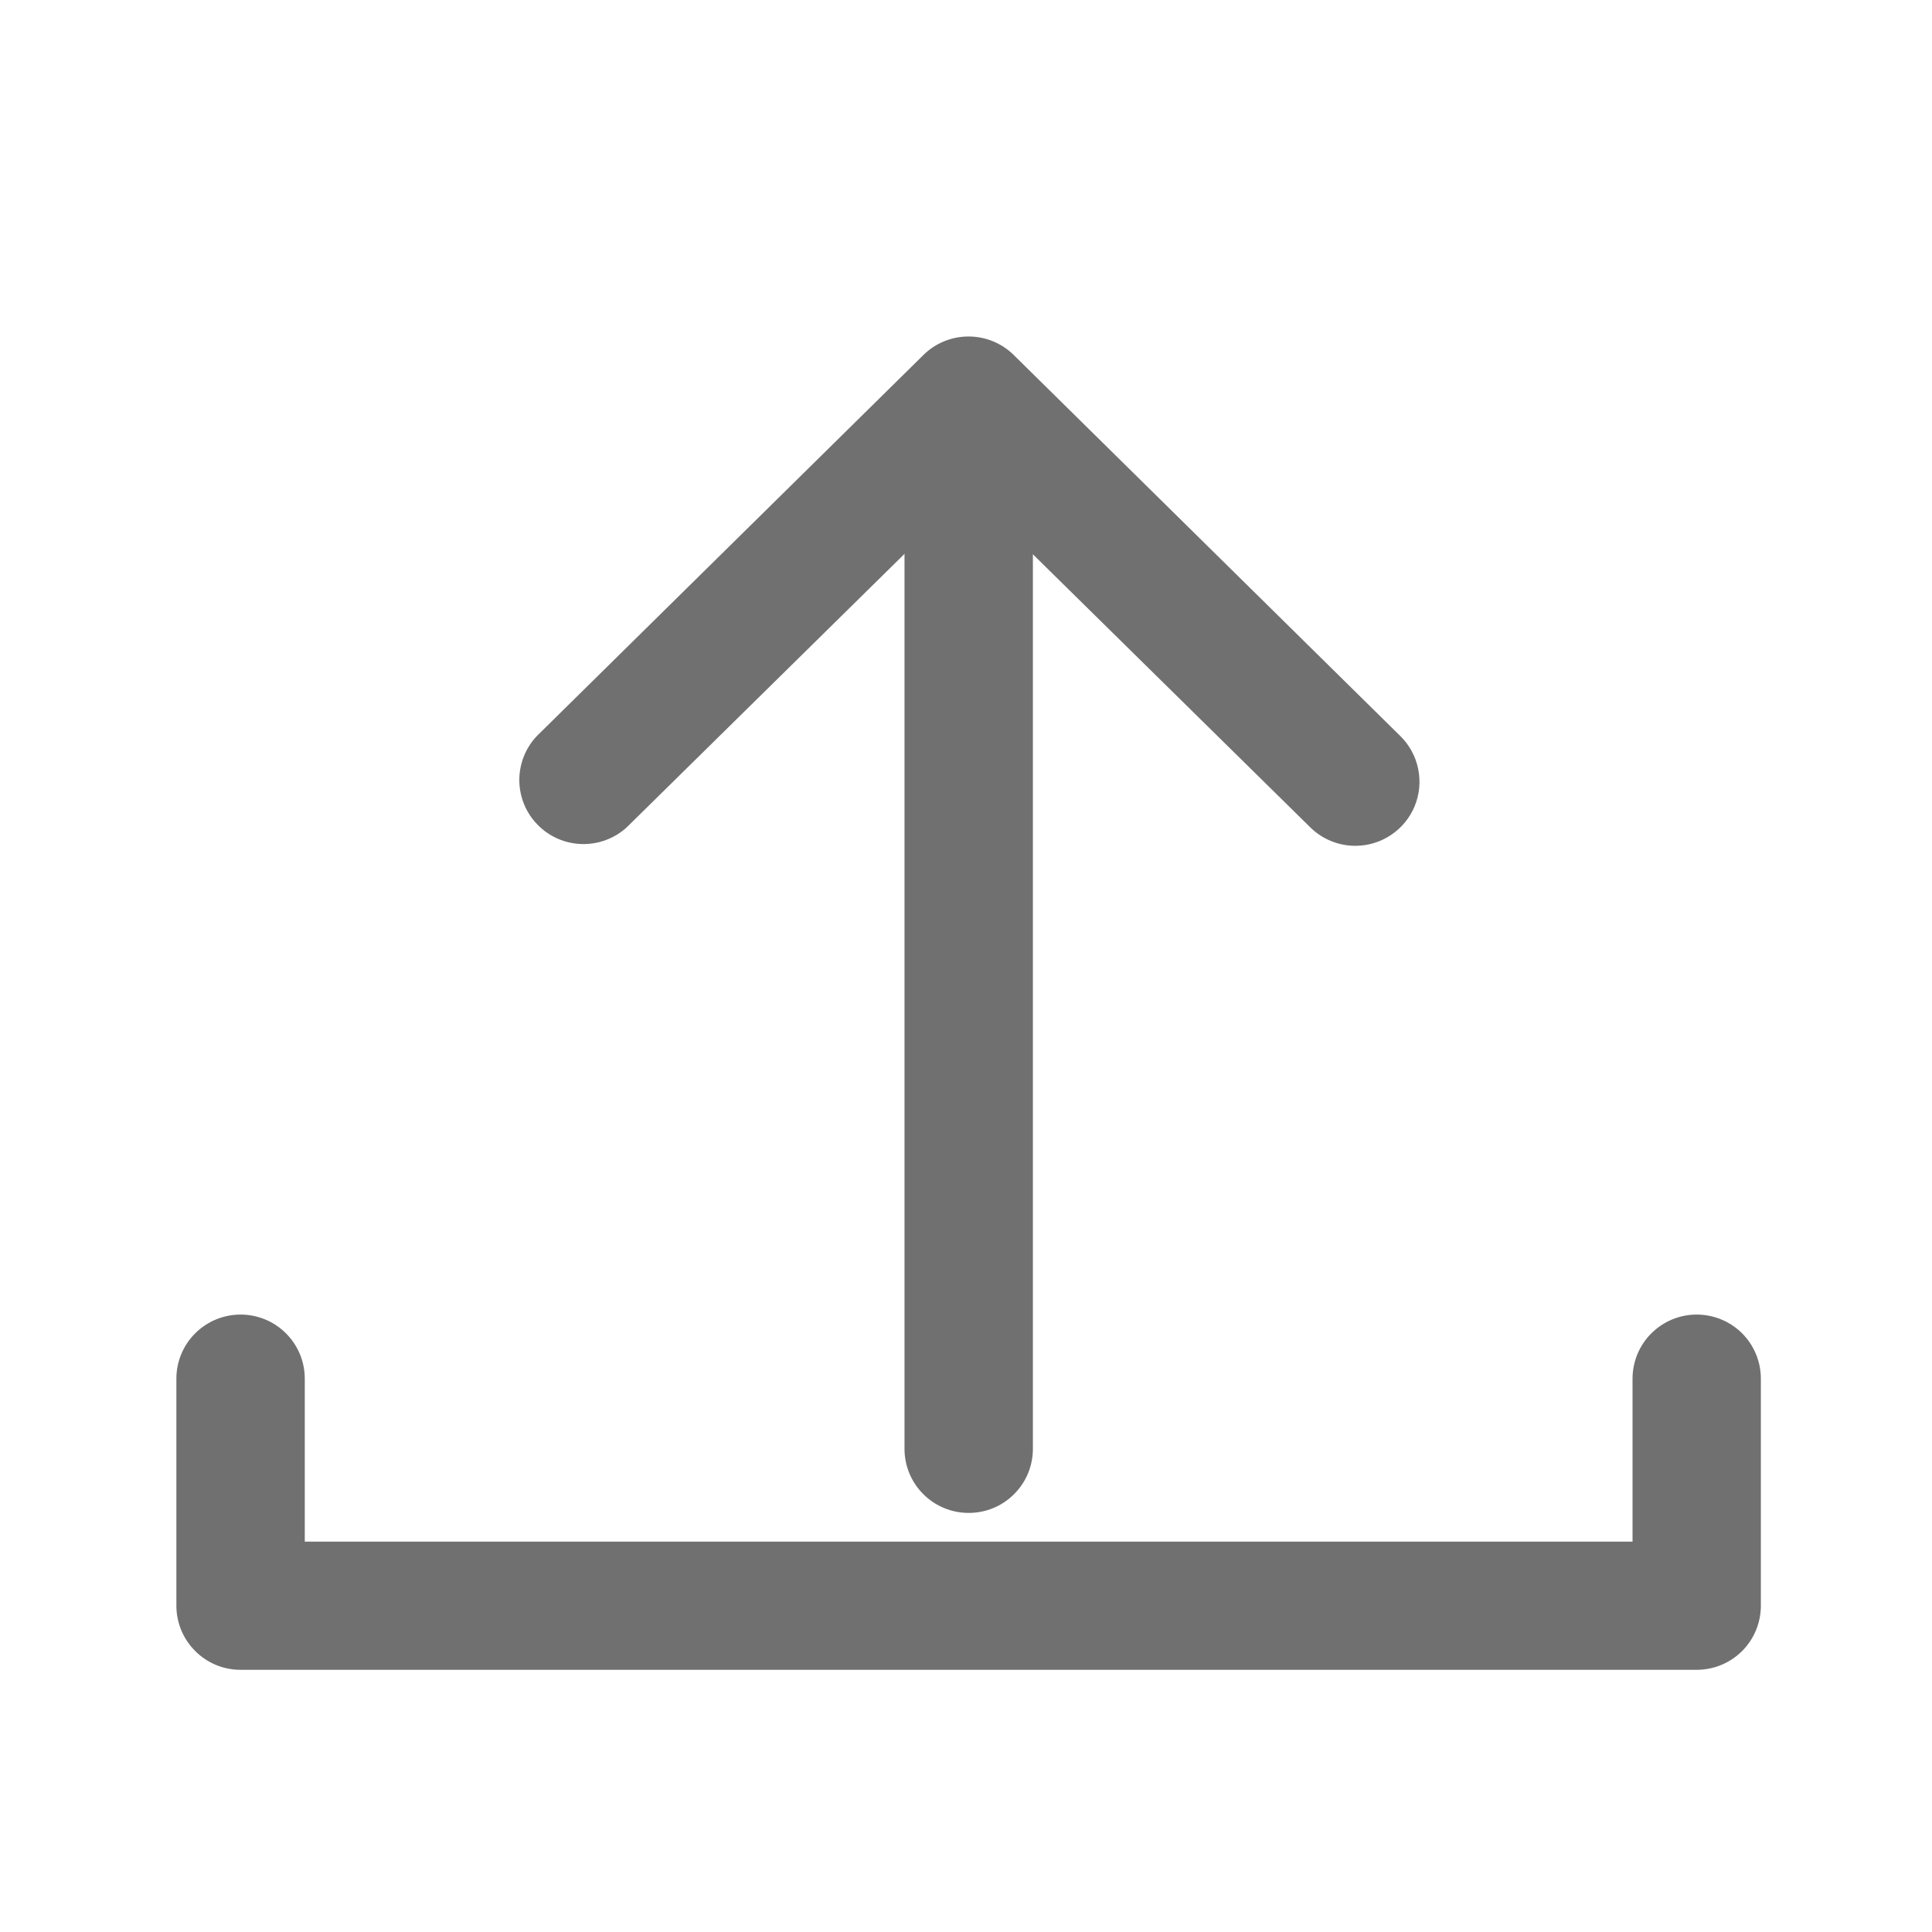 <svg width="24" height="24" viewBox="0 0 24 24" fill="none" xmlns="http://www.w3.org/2000/svg">
<g id="PP QM Upload  DS">
<g id="Group 46">
<path id="Path 50" d="M16.836 10.507C16.626 10.507 16.425 10.424 16.276 10.277L12.031 6.098L7.786 10.277C7.634 10.416 7.434 10.49 7.228 10.485C7.022 10.48 6.826 10.395 6.681 10.248C6.536 10.102 6.454 9.905 6.451 9.699C6.449 9.494 6.526 9.295 6.667 9.145L11.472 4.409C11.621 4.262 11.822 4.18 12.032 4.18C12.241 4.18 12.443 4.262 12.592 4.409L17.397 9.145C17.509 9.256 17.586 9.397 17.617 9.552C17.649 9.707 17.634 9.867 17.574 10.013C17.514 10.159 17.412 10.284 17.28 10.372C17.149 10.46 16.995 10.507 16.837 10.507H16.836Z" fill="#707070"/>
<path id="Path 51" d="M12.034 18.794C11.822 18.794 11.619 18.711 11.47 18.561C11.32 18.412 11.236 18.21 11.236 17.998V5.375C11.236 5.164 11.32 4.962 11.47 4.812C11.619 4.663 11.822 4.579 12.034 4.579C12.245 4.579 12.448 4.663 12.597 4.812C12.747 4.962 12.831 5.164 12.831 5.375V17.998C12.831 18.21 12.747 18.412 12.597 18.561C12.448 18.711 12.245 18.794 12.034 18.794Z" fill="#707070"/>
<path id="Path 52" d="M21.077 20.743H2.989C2.884 20.743 2.78 20.723 2.684 20.683C2.587 20.643 2.499 20.584 2.425 20.51C2.351 20.436 2.292 20.348 2.252 20.252C2.212 20.155 2.191 20.052 2.191 19.947V17.126C2.191 16.915 2.275 16.712 2.425 16.563C2.574 16.414 2.777 16.33 2.989 16.33C3.2 16.33 3.403 16.414 3.552 16.563C3.702 16.712 3.786 16.915 3.786 17.126V19.151H20.28V17.126C20.28 16.915 20.364 16.712 20.514 16.563C20.663 16.414 20.866 16.33 21.077 16.33C21.289 16.33 21.491 16.414 21.641 16.563C21.79 16.712 21.874 16.915 21.874 17.126V19.947C21.874 20.158 21.79 20.361 21.641 20.51C21.491 20.659 21.289 20.743 21.077 20.743Z" fill="#707070"/>
</g>
</g>
</svg>
